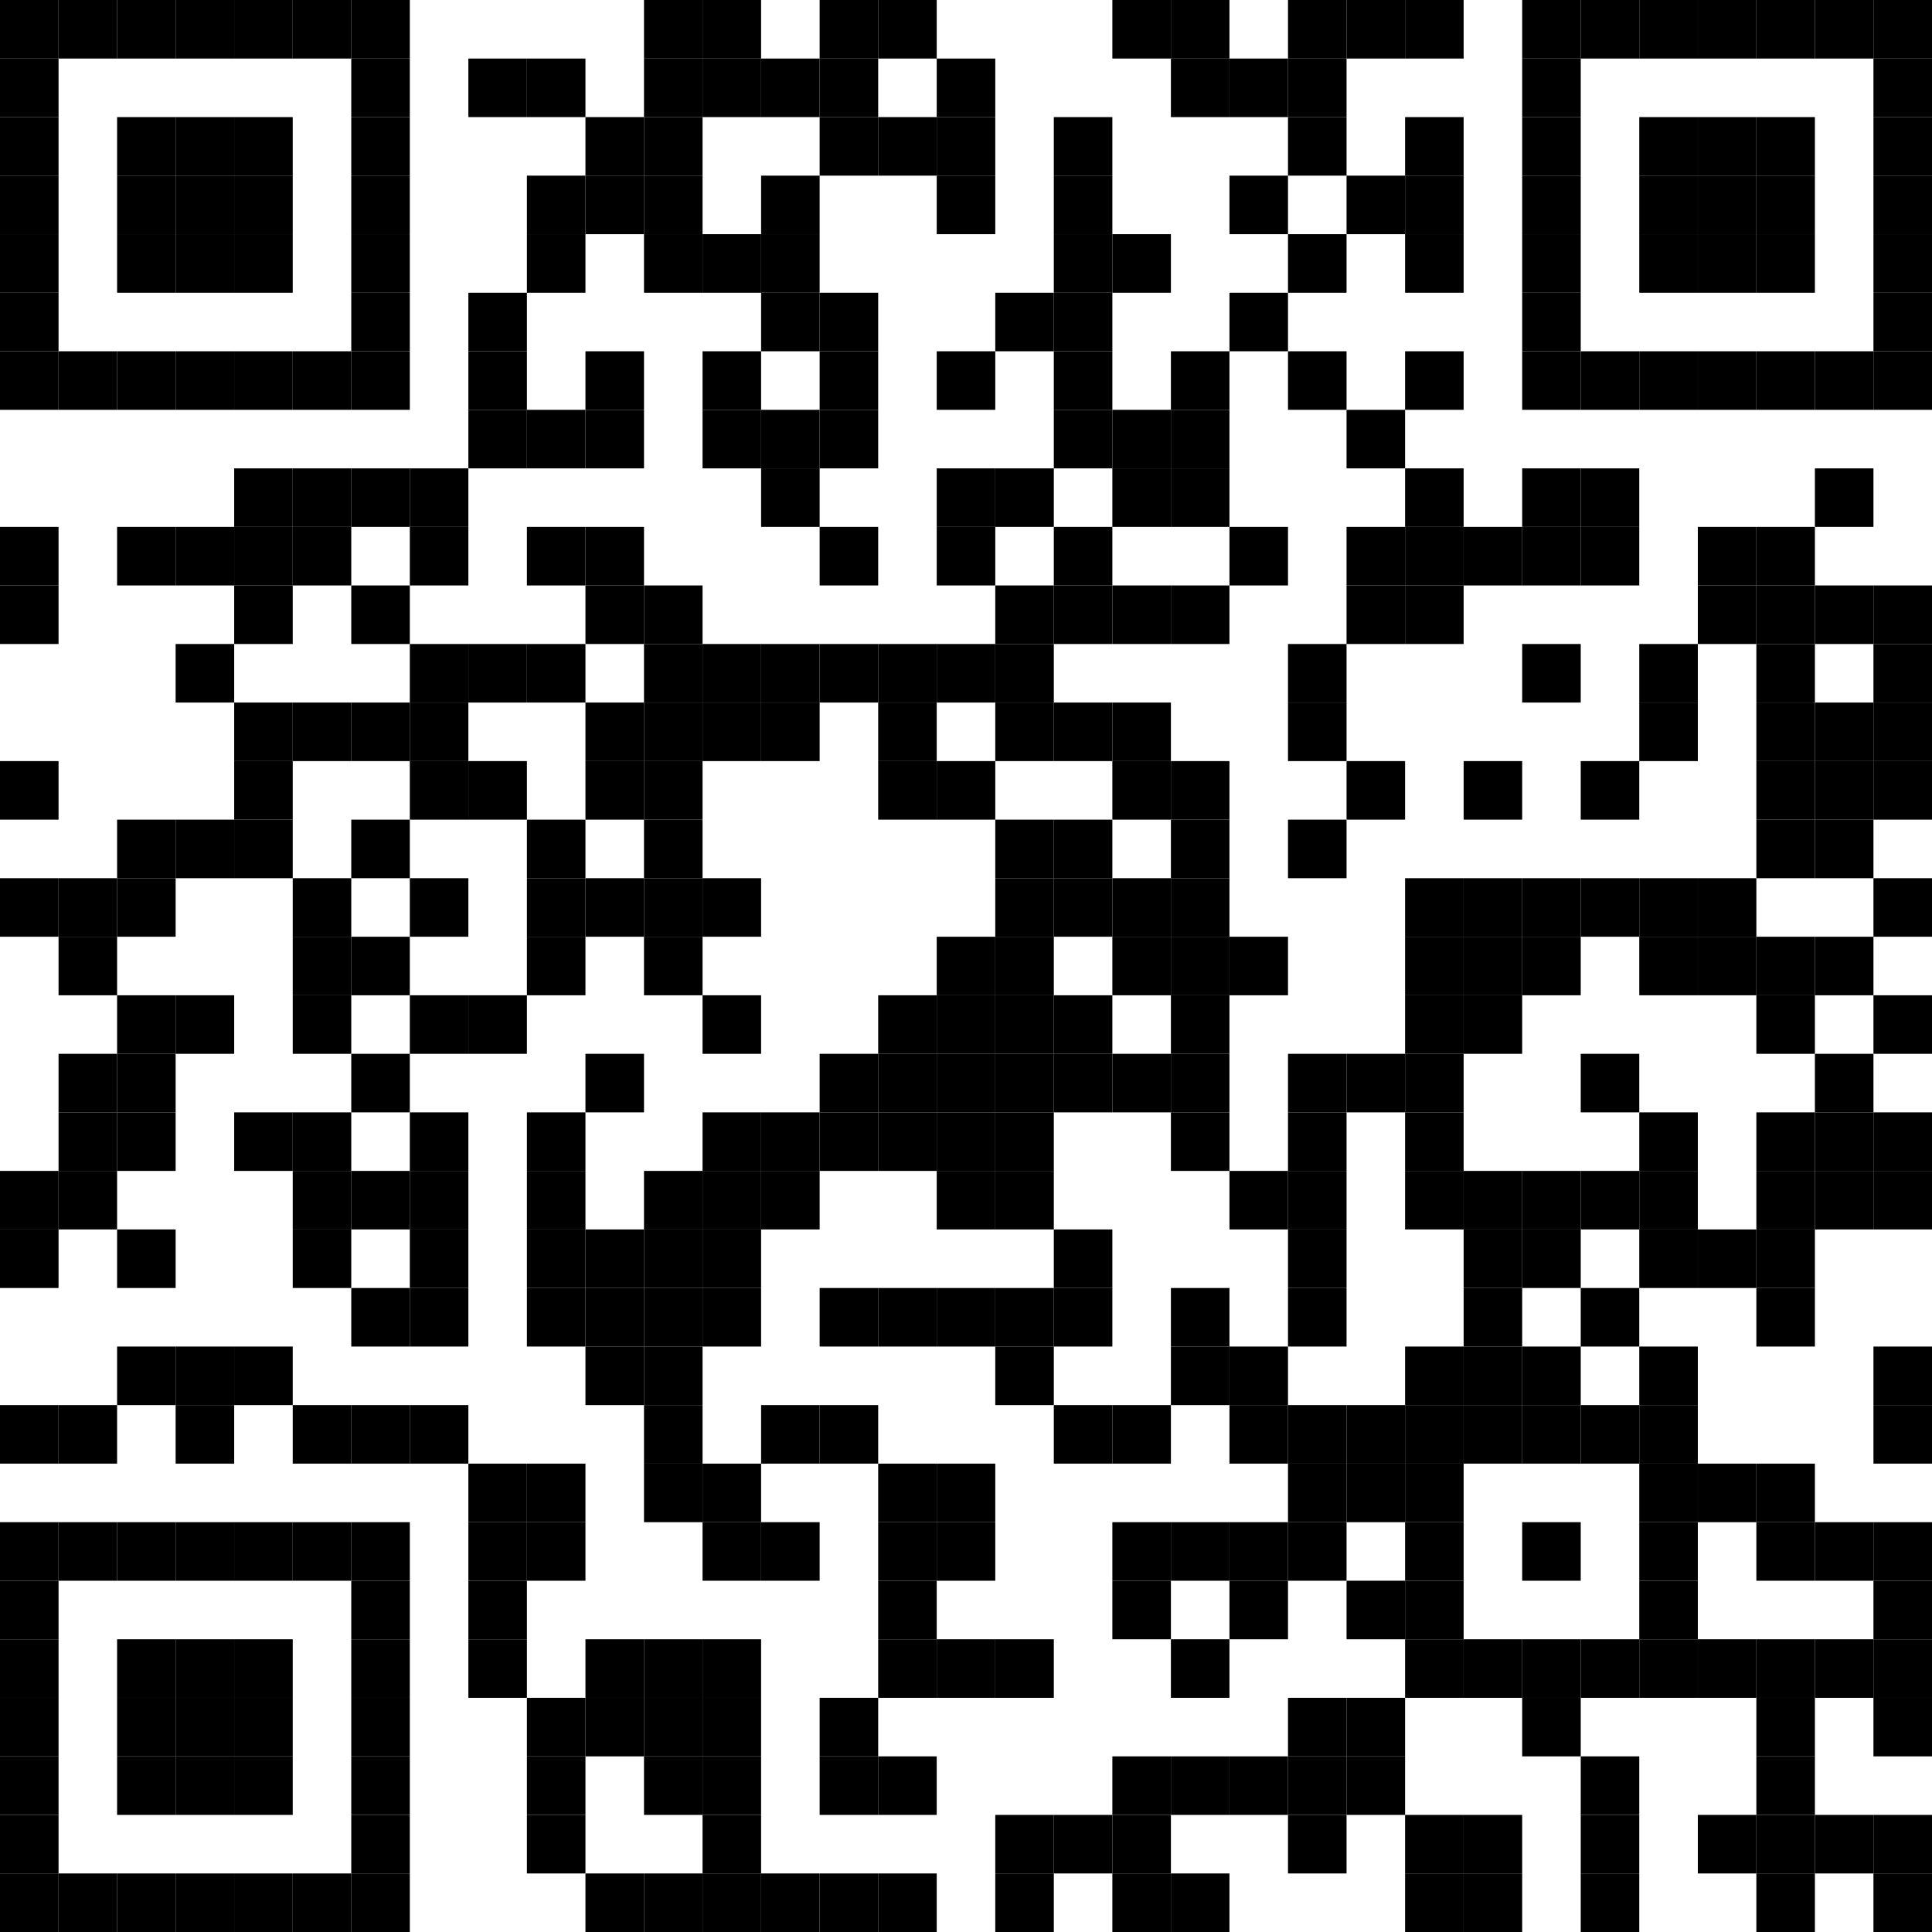<?xml version="1.0" encoding="UTF-8"?> <svg xmlns="http://www.w3.org/2000/svg" xmlns:xlink="http://www.w3.org/1999/xlink" version="1.1" width="500px" height="500px" viewBox="0 0 500 500"><defs><rect id="block" width="15.152" height="15.152" fill="#000000" fill-opacity="1"></rect></defs><rect x="0" y="0" width="500" height="500" fill="#ffffff" fill-opacity="1"></rect><use x="0" y="0" xlink:href="#block"></use><use x="15.152" y="0" xlink:href="#block"></use><use x="30.303" y="0" xlink:href="#block"></use><use x="45.455" y="0" xlink:href="#block"></use><use x="60.606" y="0" xlink:href="#block"></use><use x="75.758" y="0" xlink:href="#block"></use><use x="90.909" y="0" xlink:href="#block"></use><use x="166.667" y="0" xlink:href="#block"></use><use x="181.818" y="0" xlink:href="#block"></use><use x="212.121" y="0" xlink:href="#block"></use><use x="227.273" y="0" xlink:href="#block"></use><use x="287.879" y="0" xlink:href="#block"></use><use x="303.03" y="0" xlink:href="#block"></use><use x="333.333" y="0" xlink:href="#block"></use><use x="348.485" y="0" xlink:href="#block"></use><use x="363.636" y="0" xlink:href="#block"></use><use x="393.939" y="0" xlink:href="#block"></use><use x="409.091" y="0" xlink:href="#block"></use><use x="424.242" y="0" xlink:href="#block"></use><use x="439.394" y="0" xlink:href="#block"></use><use x="454.545" y="0" xlink:href="#block"></use><use x="469.697" y="0" xlink:href="#block"></use><use x="484.848" y="0" xlink:href="#block"></use><use x="0" y="15.152" xlink:href="#block"></use><use x="90.909" y="15.152" xlink:href="#block"></use><use x="121.212" y="15.152" xlink:href="#block"></use><use x="136.364" y="15.152" xlink:href="#block"></use><use x="166.667" y="15.152" xlink:href="#block"></use><use x="181.818" y="15.152" xlink:href="#block"></use><use x="196.97" y="15.152" xlink:href="#block"></use><use x="212.121" y="15.152" xlink:href="#block"></use><use x="242.424" y="15.152" xlink:href="#block"></use><use x="303.03" y="15.152" xlink:href="#block"></use><use x="318.182" y="15.152" xlink:href="#block"></use><use x="333.333" y="15.152" xlink:href="#block"></use><use x="393.939" y="15.152" xlink:href="#block"></use><use x="484.848" y="15.152" xlink:href="#block"></use><use x="0" y="30.303" xlink:href="#block"></use><use x="30.303" y="30.303" xlink:href="#block"></use><use x="45.455" y="30.303" xlink:href="#block"></use><use x="60.606" y="30.303" xlink:href="#block"></use><use x="90.909" y="30.303" xlink:href="#block"></use><use x="151.515" y="30.303" xlink:href="#block"></use><use x="166.667" y="30.303" xlink:href="#block"></use><use x="212.121" y="30.303" xlink:href="#block"></use><use x="227.273" y="30.303" xlink:href="#block"></use><use x="242.424" y="30.303" xlink:href="#block"></use><use x="272.727" y="30.303" xlink:href="#block"></use><use x="333.333" y="30.303" xlink:href="#block"></use><use x="363.636" y="30.303" xlink:href="#block"></use><use x="393.939" y="30.303" xlink:href="#block"></use><use x="424.242" y="30.303" xlink:href="#block"></use><use x="439.394" y="30.303" xlink:href="#block"></use><use x="454.545" y="30.303" xlink:href="#block"></use><use x="484.848" y="30.303" xlink:href="#block"></use><use x="0" y="45.455" xlink:href="#block"></use><use x="30.303" y="45.455" xlink:href="#block"></use><use x="45.455" y="45.455" xlink:href="#block"></use><use x="60.606" y="45.455" xlink:href="#block"></use><use x="90.909" y="45.455" xlink:href="#block"></use><use x="136.364" y="45.455" xlink:href="#block"></use><use x="151.515" y="45.455" xlink:href="#block"></use><use x="166.667" y="45.455" xlink:href="#block"></use><use x="196.97" y="45.455" xlink:href="#block"></use><use x="242.424" y="45.455" xlink:href="#block"></use><use x="272.727" y="45.455" xlink:href="#block"></use><use x="318.182" y="45.455" xlink:href="#block"></use><use x="348.485" y="45.455" xlink:href="#block"></use><use x="363.636" y="45.455" xlink:href="#block"></use><use x="393.939" y="45.455" xlink:href="#block"></use><use x="424.242" y="45.455" xlink:href="#block"></use><use x="439.394" y="45.455" xlink:href="#block"></use><use x="454.545" y="45.455" xlink:href="#block"></use><use x="484.848" y="45.455" xlink:href="#block"></use><use x="0" y="60.606" xlink:href="#block"></use><use x="30.303" y="60.606" xlink:href="#block"></use><use x="45.455" y="60.606" xlink:href="#block"></use><use x="60.606" y="60.606" xlink:href="#block"></use><use x="90.909" y="60.606" xlink:href="#block"></use><use x="136.364" y="60.606" xlink:href="#block"></use><use x="166.667" y="60.606" xlink:href="#block"></use><use x="181.818" y="60.606" xlink:href="#block"></use><use x="196.97" y="60.606" xlink:href="#block"></use><use x="272.727" y="60.606" xlink:href="#block"></use><use x="287.879" y="60.606" xlink:href="#block"></use><use x="333.333" y="60.606" xlink:href="#block"></use><use x="363.636" y="60.606" xlink:href="#block"></use><use x="393.939" y="60.606" xlink:href="#block"></use><use x="424.242" y="60.606" xlink:href="#block"></use><use x="439.394" y="60.606" xlink:href="#block"></use><use x="454.545" y="60.606" xlink:href="#block"></use><use x="484.848" y="60.606" xlink:href="#block"></use><use x="0" y="75.758" xlink:href="#block"></use><use x="90.909" y="75.758" xlink:href="#block"></use><use x="121.212" y="75.758" xlink:href="#block"></use><use x="196.97" y="75.758" xlink:href="#block"></use><use x="212.121" y="75.758" xlink:href="#block"></use><use x="257.576" y="75.758" xlink:href="#block"></use><use x="272.727" y="75.758" xlink:href="#block"></use><use x="318.182" y="75.758" xlink:href="#block"></use><use x="393.939" y="75.758" xlink:href="#block"></use><use x="484.848" y="75.758" xlink:href="#block"></use><use x="0" y="90.909" xlink:href="#block"></use><use x="15.152" y="90.909" xlink:href="#block"></use><use x="30.303" y="90.909" xlink:href="#block"></use><use x="45.455" y="90.909" xlink:href="#block"></use><use x="60.606" y="90.909" xlink:href="#block"></use><use x="75.758" y="90.909" xlink:href="#block"></use><use x="90.909" y="90.909" xlink:href="#block"></use><use x="121.212" y="90.909" xlink:href="#block"></use><use x="151.515" y="90.909" xlink:href="#block"></use><use x="181.818" y="90.909" xlink:href="#block"></use><use x="212.121" y="90.909" xlink:href="#block"></use><use x="242.424" y="90.909" xlink:href="#block"></use><use x="272.727" y="90.909" xlink:href="#block"></use><use x="303.03" y="90.909" xlink:href="#block"></use><use x="333.333" y="90.909" xlink:href="#block"></use><use x="363.636" y="90.909" xlink:href="#block"></use><use x="393.939" y="90.909" xlink:href="#block"></use><use x="409.091" y="90.909" xlink:href="#block"></use><use x="424.242" y="90.909" xlink:href="#block"></use><use x="439.394" y="90.909" xlink:href="#block"></use><use x="454.545" y="90.909" xlink:href="#block"></use><use x="469.697" y="90.909" xlink:href="#block"></use><use x="484.848" y="90.909" xlink:href="#block"></use><use x="121.212" y="106.061" xlink:href="#block"></use><use x="136.364" y="106.061" xlink:href="#block"></use><use x="151.515" y="106.061" xlink:href="#block"></use><use x="181.818" y="106.061" xlink:href="#block"></use><use x="196.97" y="106.061" xlink:href="#block"></use><use x="212.121" y="106.061" xlink:href="#block"></use><use x="272.727" y="106.061" xlink:href="#block"></use><use x="287.879" y="106.061" xlink:href="#block"></use><use x="303.03" y="106.061" xlink:href="#block"></use><use x="348.485" y="106.061" xlink:href="#block"></use><use x="60.606" y="121.212" xlink:href="#block"></use><use x="75.758" y="121.212" xlink:href="#block"></use><use x="90.909" y="121.212" xlink:href="#block"></use><use x="106.061" y="121.212" xlink:href="#block"></use><use x="196.97" y="121.212" xlink:href="#block"></use><use x="242.424" y="121.212" xlink:href="#block"></use><use x="257.576" y="121.212" xlink:href="#block"></use><use x="287.879" y="121.212" xlink:href="#block"></use><use x="303.03" y="121.212" xlink:href="#block"></use><use x="363.636" y="121.212" xlink:href="#block"></use><use x="393.939" y="121.212" xlink:href="#block"></use><use x="409.091" y="121.212" xlink:href="#block"></use><use x="469.697" y="121.212" xlink:href="#block"></use><use x="0" y="136.364" xlink:href="#block"></use><use x="30.303" y="136.364" xlink:href="#block"></use><use x="45.455" y="136.364" xlink:href="#block"></use><use x="60.606" y="136.364" xlink:href="#block"></use><use x="75.758" y="136.364" xlink:href="#block"></use><use x="106.061" y="136.364" xlink:href="#block"></use><use x="136.364" y="136.364" xlink:href="#block"></use><use x="151.515" y="136.364" xlink:href="#block"></use><use x="212.121" y="136.364" xlink:href="#block"></use><use x="242.424" y="136.364" xlink:href="#block"></use><use x="272.727" y="136.364" xlink:href="#block"></use><use x="318.182" y="136.364" xlink:href="#block"></use><use x="348.485" y="136.364" xlink:href="#block"></use><use x="363.636" y="136.364" xlink:href="#block"></use><use x="378.788" y="136.364" xlink:href="#block"></use><use x="393.939" y="136.364" xlink:href="#block"></use><use x="409.091" y="136.364" xlink:href="#block"></use><use x="439.394" y="136.364" xlink:href="#block"></use><use x="454.545" y="136.364" xlink:href="#block"></use><use x="0" y="151.515" xlink:href="#block"></use><use x="60.606" y="151.515" xlink:href="#block"></use><use x="90.909" y="151.515" xlink:href="#block"></use><use x="151.515" y="151.515" xlink:href="#block"></use><use x="166.667" y="151.515" xlink:href="#block"></use><use x="257.576" y="151.515" xlink:href="#block"></use><use x="272.727" y="151.515" xlink:href="#block"></use><use x="287.879" y="151.515" xlink:href="#block"></use><use x="303.03" y="151.515" xlink:href="#block"></use><use x="348.485" y="151.515" xlink:href="#block"></use><use x="363.636" y="151.515" xlink:href="#block"></use><use x="439.394" y="151.515" xlink:href="#block"></use><use x="454.545" y="151.515" xlink:href="#block"></use><use x="469.697" y="151.515" xlink:href="#block"></use><use x="484.848" y="151.515" xlink:href="#block"></use><use x="45.455" y="166.667" xlink:href="#block"></use><use x="106.061" y="166.667" xlink:href="#block"></use><use x="121.212" y="166.667" xlink:href="#block"></use><use x="136.364" y="166.667" xlink:href="#block"></use><use x="166.667" y="166.667" xlink:href="#block"></use><use x="181.818" y="166.667" xlink:href="#block"></use><use x="196.97" y="166.667" xlink:href="#block"></use><use x="212.121" y="166.667" xlink:href="#block"></use><use x="227.273" y="166.667" xlink:href="#block"></use><use x="242.424" y="166.667" xlink:href="#block"></use><use x="257.576" y="166.667" xlink:href="#block"></use><use x="333.333" y="166.667" xlink:href="#block"></use><use x="393.939" y="166.667" xlink:href="#block"></use><use x="424.242" y="166.667" xlink:href="#block"></use><use x="454.545" y="166.667" xlink:href="#block"></use><use x="484.848" y="166.667" xlink:href="#block"></use><use x="60.606" y="181.818" xlink:href="#block"></use><use x="75.758" y="181.818" xlink:href="#block"></use><use x="90.909" y="181.818" xlink:href="#block"></use><use x="106.061" y="181.818" xlink:href="#block"></use><use x="151.515" y="181.818" xlink:href="#block"></use><use x="166.667" y="181.818" xlink:href="#block"></use><use x="181.818" y="181.818" xlink:href="#block"></use><use x="196.97" y="181.818" xlink:href="#block"></use><use x="227.273" y="181.818" xlink:href="#block"></use><use x="257.576" y="181.818" xlink:href="#block"></use><use x="272.727" y="181.818" xlink:href="#block"></use><use x="287.879" y="181.818" xlink:href="#block"></use><use x="333.333" y="181.818" xlink:href="#block"></use><use x="424.242" y="181.818" xlink:href="#block"></use><use x="454.545" y="181.818" xlink:href="#block"></use><use x="469.697" y="181.818" xlink:href="#block"></use><use x="484.848" y="181.818" xlink:href="#block"></use><use x="0" y="196.97" xlink:href="#block"></use><use x="60.606" y="196.97" xlink:href="#block"></use><use x="106.061" y="196.97" xlink:href="#block"></use><use x="121.212" y="196.97" xlink:href="#block"></use><use x="151.515" y="196.97" xlink:href="#block"></use><use x="166.667" y="196.97" xlink:href="#block"></use><use x="227.273" y="196.97" xlink:href="#block"></use><use x="242.424" y="196.97" xlink:href="#block"></use><use x="287.879" y="196.97" xlink:href="#block"></use><use x="303.03" y="196.97" xlink:href="#block"></use><use x="348.485" y="196.97" xlink:href="#block"></use><use x="378.788" y="196.97" xlink:href="#block"></use><use x="409.091" y="196.97" xlink:href="#block"></use><use x="454.545" y="196.97" xlink:href="#block"></use><use x="469.697" y="196.97" xlink:href="#block"></use><use x="484.848" y="196.97" xlink:href="#block"></use><use x="30.303" y="212.121" xlink:href="#block"></use><use x="45.455" y="212.121" xlink:href="#block"></use><use x="60.606" y="212.121" xlink:href="#block"></use><use x="90.909" y="212.121" xlink:href="#block"></use><use x="136.364" y="212.121" xlink:href="#block"></use><use x="166.667" y="212.121" xlink:href="#block"></use><use x="257.576" y="212.121" xlink:href="#block"></use><use x="272.727" y="212.121" xlink:href="#block"></use><use x="303.03" y="212.121" xlink:href="#block"></use><use x="333.333" y="212.121" xlink:href="#block"></use><use x="454.545" y="212.121" xlink:href="#block"></use><use x="469.697" y="212.121" xlink:href="#block"></use><use x="0" y="227.273" xlink:href="#block"></use><use x="15.152" y="227.273" xlink:href="#block"></use><use x="30.303" y="227.273" xlink:href="#block"></use><use x="75.758" y="227.273" xlink:href="#block"></use><use x="106.061" y="227.273" xlink:href="#block"></use><use x="136.364" y="227.273" xlink:href="#block"></use><use x="151.515" y="227.273" xlink:href="#block"></use><use x="166.667" y="227.273" xlink:href="#block"></use><use x="181.818" y="227.273" xlink:href="#block"></use><use x="257.576" y="227.273" xlink:href="#block"></use><use x="272.727" y="227.273" xlink:href="#block"></use><use x="287.879" y="227.273" xlink:href="#block"></use><use x="303.03" y="227.273" xlink:href="#block"></use><use x="363.636" y="227.273" xlink:href="#block"></use><use x="378.788" y="227.273" xlink:href="#block"></use><use x="393.939" y="227.273" xlink:href="#block"></use><use x="409.091" y="227.273" xlink:href="#block"></use><use x="424.242" y="227.273" xlink:href="#block"></use><use x="439.394" y="227.273" xlink:href="#block"></use><use x="484.848" y="227.273" xlink:href="#block"></use><use x="15.152" y="242.424" xlink:href="#block"></use><use x="75.758" y="242.424" xlink:href="#block"></use><use x="90.909" y="242.424" xlink:href="#block"></use><use x="136.364" y="242.424" xlink:href="#block"></use><use x="166.667" y="242.424" xlink:href="#block"></use><use x="242.424" y="242.424" xlink:href="#block"></use><use x="257.576" y="242.424" xlink:href="#block"></use><use x="287.879" y="242.424" xlink:href="#block"></use><use x="303.03" y="242.424" xlink:href="#block"></use><use x="318.182" y="242.424" xlink:href="#block"></use><use x="363.636" y="242.424" xlink:href="#block"></use><use x="378.788" y="242.424" xlink:href="#block"></use><use x="393.939" y="242.424" xlink:href="#block"></use><use x="424.242" y="242.424" xlink:href="#block"></use><use x="439.394" y="242.424" xlink:href="#block"></use><use x="454.545" y="242.424" xlink:href="#block"></use><use x="469.697" y="242.424" xlink:href="#block"></use><use x="30.303" y="257.576" xlink:href="#block"></use><use x="45.455" y="257.576" xlink:href="#block"></use><use x="75.758" y="257.576" xlink:href="#block"></use><use x="106.061" y="257.576" xlink:href="#block"></use><use x="121.212" y="257.576" xlink:href="#block"></use><use x="181.818" y="257.576" xlink:href="#block"></use><use x="227.273" y="257.576" xlink:href="#block"></use><use x="242.424" y="257.576" xlink:href="#block"></use><use x="257.576" y="257.576" xlink:href="#block"></use><use x="272.727" y="257.576" xlink:href="#block"></use><use x="303.03" y="257.576" xlink:href="#block"></use><use x="363.636" y="257.576" xlink:href="#block"></use><use x="378.788" y="257.576" xlink:href="#block"></use><use x="454.545" y="257.576" xlink:href="#block"></use><use x="484.848" y="257.576" xlink:href="#block"></use><use x="15.152" y="272.727" xlink:href="#block"></use><use x="30.303" y="272.727" xlink:href="#block"></use><use x="90.909" y="272.727" xlink:href="#block"></use><use x="151.515" y="272.727" xlink:href="#block"></use><use x="212.121" y="272.727" xlink:href="#block"></use><use x="227.273" y="272.727" xlink:href="#block"></use><use x="242.424" y="272.727" xlink:href="#block"></use><use x="257.576" y="272.727" xlink:href="#block"></use><use x="272.727" y="272.727" xlink:href="#block"></use><use x="287.879" y="272.727" xlink:href="#block"></use><use x="303.03" y="272.727" xlink:href="#block"></use><use x="333.333" y="272.727" xlink:href="#block"></use><use x="348.485" y="272.727" xlink:href="#block"></use><use x="363.636" y="272.727" xlink:href="#block"></use><use x="409.091" y="272.727" xlink:href="#block"></use><use x="469.697" y="272.727" xlink:href="#block"></use><use x="15.152" y="287.879" xlink:href="#block"></use><use x="30.303" y="287.879" xlink:href="#block"></use><use x="60.606" y="287.879" xlink:href="#block"></use><use x="75.758" y="287.879" xlink:href="#block"></use><use x="106.061" y="287.879" xlink:href="#block"></use><use x="136.364" y="287.879" xlink:href="#block"></use><use x="181.818" y="287.879" xlink:href="#block"></use><use x="196.97" y="287.879" xlink:href="#block"></use><use x="212.121" y="287.879" xlink:href="#block"></use><use x="227.273" y="287.879" xlink:href="#block"></use><use x="242.424" y="287.879" xlink:href="#block"></use><use x="257.576" y="287.879" xlink:href="#block"></use><use x="303.03" y="287.879" xlink:href="#block"></use><use x="333.333" y="287.879" xlink:href="#block"></use><use x="363.636" y="287.879" xlink:href="#block"></use><use x="424.242" y="287.879" xlink:href="#block"></use><use x="454.545" y="287.879" xlink:href="#block"></use><use x="469.697" y="287.879" xlink:href="#block"></use><use x="484.848" y="287.879" xlink:href="#block"></use><use x="0" y="303.03" xlink:href="#block"></use><use x="15.152" y="303.03" xlink:href="#block"></use><use x="75.758" y="303.03" xlink:href="#block"></use><use x="90.909" y="303.03" xlink:href="#block"></use><use x="106.061" y="303.03" xlink:href="#block"></use><use x="136.364" y="303.03" xlink:href="#block"></use><use x="166.667" y="303.03" xlink:href="#block"></use><use x="181.818" y="303.03" xlink:href="#block"></use><use x="196.97" y="303.03" xlink:href="#block"></use><use x="242.424" y="303.03" xlink:href="#block"></use><use x="257.576" y="303.03" xlink:href="#block"></use><use x="318.182" y="303.03" xlink:href="#block"></use><use x="333.333" y="303.03" xlink:href="#block"></use><use x="363.636" y="303.03" xlink:href="#block"></use><use x="378.788" y="303.03" xlink:href="#block"></use><use x="393.939" y="303.03" xlink:href="#block"></use><use x="409.091" y="303.03" xlink:href="#block"></use><use x="424.242" y="303.03" xlink:href="#block"></use><use x="454.545" y="303.03" xlink:href="#block"></use><use x="469.697" y="303.03" xlink:href="#block"></use><use x="484.848" y="303.03" xlink:href="#block"></use><use x="0" y="318.182" xlink:href="#block"></use><use x="30.303" y="318.182" xlink:href="#block"></use><use x="75.758" y="318.182" xlink:href="#block"></use><use x="106.061" y="318.182" xlink:href="#block"></use><use x="136.364" y="318.182" xlink:href="#block"></use><use x="151.515" y="318.182" xlink:href="#block"></use><use x="166.667" y="318.182" xlink:href="#block"></use><use x="181.818" y="318.182" xlink:href="#block"></use><use x="272.727" y="318.182" xlink:href="#block"></use><use x="333.333" y="318.182" xlink:href="#block"></use><use x="378.788" y="318.182" xlink:href="#block"></use><use x="393.939" y="318.182" xlink:href="#block"></use><use x="424.242" y="318.182" xlink:href="#block"></use><use x="439.394" y="318.182" xlink:href="#block"></use><use x="454.545" y="318.182" xlink:href="#block"></use><use x="90.909" y="333.333" xlink:href="#block"></use><use x="106.061" y="333.333" xlink:href="#block"></use><use x="136.364" y="333.333" xlink:href="#block"></use><use x="151.515" y="333.333" xlink:href="#block"></use><use x="166.667" y="333.333" xlink:href="#block"></use><use x="181.818" y="333.333" xlink:href="#block"></use><use x="212.121" y="333.333" xlink:href="#block"></use><use x="227.273" y="333.333" xlink:href="#block"></use><use x="242.424" y="333.333" xlink:href="#block"></use><use x="257.576" y="333.333" xlink:href="#block"></use><use x="272.727" y="333.333" xlink:href="#block"></use><use x="303.03" y="333.333" xlink:href="#block"></use><use x="333.333" y="333.333" xlink:href="#block"></use><use x="378.788" y="333.333" xlink:href="#block"></use><use x="409.091" y="333.333" xlink:href="#block"></use><use x="454.545" y="333.333" xlink:href="#block"></use><use x="30.303" y="348.485" xlink:href="#block"></use><use x="45.455" y="348.485" xlink:href="#block"></use><use x="60.606" y="348.485" xlink:href="#block"></use><use x="151.515" y="348.485" xlink:href="#block"></use><use x="166.667" y="348.485" xlink:href="#block"></use><use x="257.576" y="348.485" xlink:href="#block"></use><use x="303.03" y="348.485" xlink:href="#block"></use><use x="318.182" y="348.485" xlink:href="#block"></use><use x="363.636" y="348.485" xlink:href="#block"></use><use x="378.788" y="348.485" xlink:href="#block"></use><use x="393.939" y="348.485" xlink:href="#block"></use><use x="424.242" y="348.485" xlink:href="#block"></use><use x="484.848" y="348.485" xlink:href="#block"></use><use x="0" y="363.636" xlink:href="#block"></use><use x="15.152" y="363.636" xlink:href="#block"></use><use x="45.455" y="363.636" xlink:href="#block"></use><use x="75.758" y="363.636" xlink:href="#block"></use><use x="90.909" y="363.636" xlink:href="#block"></use><use x="106.061" y="363.636" xlink:href="#block"></use><use x="166.667" y="363.636" xlink:href="#block"></use><use x="196.97" y="363.636" xlink:href="#block"></use><use x="212.121" y="363.636" xlink:href="#block"></use><use x="272.727" y="363.636" xlink:href="#block"></use><use x="287.879" y="363.636" xlink:href="#block"></use><use x="318.182" y="363.636" xlink:href="#block"></use><use x="333.333" y="363.636" xlink:href="#block"></use><use x="348.485" y="363.636" xlink:href="#block"></use><use x="363.636" y="363.636" xlink:href="#block"></use><use x="378.788" y="363.636" xlink:href="#block"></use><use x="393.939" y="363.636" xlink:href="#block"></use><use x="409.091" y="363.636" xlink:href="#block"></use><use x="424.242" y="363.636" xlink:href="#block"></use><use x="484.848" y="363.636" xlink:href="#block"></use><use x="121.212" y="378.788" xlink:href="#block"></use><use x="136.364" y="378.788" xlink:href="#block"></use><use x="166.667" y="378.788" xlink:href="#block"></use><use x="181.818" y="378.788" xlink:href="#block"></use><use x="227.273" y="378.788" xlink:href="#block"></use><use x="242.424" y="378.788" xlink:href="#block"></use><use x="333.333" y="378.788" xlink:href="#block"></use><use x="348.485" y="378.788" xlink:href="#block"></use><use x="363.636" y="378.788" xlink:href="#block"></use><use x="424.242" y="378.788" xlink:href="#block"></use><use x="439.394" y="378.788" xlink:href="#block"></use><use x="454.545" y="378.788" xlink:href="#block"></use><use x="0" y="393.939" xlink:href="#block"></use><use x="15.152" y="393.939" xlink:href="#block"></use><use x="30.303" y="393.939" xlink:href="#block"></use><use x="45.455" y="393.939" xlink:href="#block"></use><use x="60.606" y="393.939" xlink:href="#block"></use><use x="75.758" y="393.939" xlink:href="#block"></use><use x="90.909" y="393.939" xlink:href="#block"></use><use x="121.212" y="393.939" xlink:href="#block"></use><use x="136.364" y="393.939" xlink:href="#block"></use><use x="181.818" y="393.939" xlink:href="#block"></use><use x="196.97" y="393.939" xlink:href="#block"></use><use x="227.273" y="393.939" xlink:href="#block"></use><use x="242.424" y="393.939" xlink:href="#block"></use><use x="287.879" y="393.939" xlink:href="#block"></use><use x="303.03" y="393.939" xlink:href="#block"></use><use x="318.182" y="393.939" xlink:href="#block"></use><use x="333.333" y="393.939" xlink:href="#block"></use><use x="363.636" y="393.939" xlink:href="#block"></use><use x="393.939" y="393.939" xlink:href="#block"></use><use x="424.242" y="393.939" xlink:href="#block"></use><use x="454.545" y="393.939" xlink:href="#block"></use><use x="469.697" y="393.939" xlink:href="#block"></use><use x="484.848" y="393.939" xlink:href="#block"></use><use x="0" y="409.091" xlink:href="#block"></use><use x="90.909" y="409.091" xlink:href="#block"></use><use x="121.212" y="409.091" xlink:href="#block"></use><use x="227.273" y="409.091" xlink:href="#block"></use><use x="287.879" y="409.091" xlink:href="#block"></use><use x="318.182" y="409.091" xlink:href="#block"></use><use x="348.485" y="409.091" xlink:href="#block"></use><use x="363.636" y="409.091" xlink:href="#block"></use><use x="424.242" y="409.091" xlink:href="#block"></use><use x="484.848" y="409.091" xlink:href="#block"></use><use x="0" y="424.242" xlink:href="#block"></use><use x="30.303" y="424.242" xlink:href="#block"></use><use x="45.455" y="424.242" xlink:href="#block"></use><use x="60.606" y="424.242" xlink:href="#block"></use><use x="90.909" y="424.242" xlink:href="#block"></use><use x="121.212" y="424.242" xlink:href="#block"></use><use x="151.515" y="424.242" xlink:href="#block"></use><use x="166.667" y="424.242" xlink:href="#block"></use><use x="181.818" y="424.242" xlink:href="#block"></use><use x="227.273" y="424.242" xlink:href="#block"></use><use x="242.424" y="424.242" xlink:href="#block"></use><use x="257.576" y="424.242" xlink:href="#block"></use><use x="303.03" y="424.242" xlink:href="#block"></use><use x="363.636" y="424.242" xlink:href="#block"></use><use x="378.788" y="424.242" xlink:href="#block"></use><use x="393.939" y="424.242" xlink:href="#block"></use><use x="409.091" y="424.242" xlink:href="#block"></use><use x="424.242" y="424.242" xlink:href="#block"></use><use x="439.394" y="424.242" xlink:href="#block"></use><use x="454.545" y="424.242" xlink:href="#block"></use><use x="469.697" y="424.242" xlink:href="#block"></use><use x="484.848" y="424.242" xlink:href="#block"></use><use x="0" y="439.394" xlink:href="#block"></use><use x="30.303" y="439.394" xlink:href="#block"></use><use x="45.455" y="439.394" xlink:href="#block"></use><use x="60.606" y="439.394" xlink:href="#block"></use><use x="90.909" y="439.394" xlink:href="#block"></use><use x="136.364" y="439.394" xlink:href="#block"></use><use x="151.515" y="439.394" xlink:href="#block"></use><use x="166.667" y="439.394" xlink:href="#block"></use><use x="181.818" y="439.394" xlink:href="#block"></use><use x="212.121" y="439.394" xlink:href="#block"></use><use x="333.333" y="439.394" xlink:href="#block"></use><use x="348.485" y="439.394" xlink:href="#block"></use><use x="393.939" y="439.394" xlink:href="#block"></use><use x="454.545" y="439.394" xlink:href="#block"></use><use x="484.848" y="439.394" xlink:href="#block"></use><use x="0" y="454.545" xlink:href="#block"></use><use x="30.303" y="454.545" xlink:href="#block"></use><use x="45.455" y="454.545" xlink:href="#block"></use><use x="60.606" y="454.545" xlink:href="#block"></use><use x="90.909" y="454.545" xlink:href="#block"></use><use x="136.364" y="454.545" xlink:href="#block"></use><use x="166.667" y="454.545" xlink:href="#block"></use><use x="181.818" y="454.545" xlink:href="#block"></use><use x="212.121" y="454.545" xlink:href="#block"></use><use x="227.273" y="454.545" xlink:href="#block"></use><use x="287.879" y="454.545" xlink:href="#block"></use><use x="303.03" y="454.545" xlink:href="#block"></use><use x="318.182" y="454.545" xlink:href="#block"></use><use x="333.333" y="454.545" xlink:href="#block"></use><use x="348.485" y="454.545" xlink:href="#block"></use><use x="409.091" y="454.545" xlink:href="#block"></use><use x="454.545" y="454.545" xlink:href="#block"></use><use x="0" y="469.697" xlink:href="#block"></use><use x="90.909" y="469.697" xlink:href="#block"></use><use x="136.364" y="469.697" xlink:href="#block"></use><use x="181.818" y="469.697" xlink:href="#block"></use><use x="257.576" y="469.697" xlink:href="#block"></use><use x="272.727" y="469.697" xlink:href="#block"></use><use x="287.879" y="469.697" xlink:href="#block"></use><use x="333.333" y="469.697" xlink:href="#block"></use><use x="363.636" y="469.697" xlink:href="#block"></use><use x="378.788" y="469.697" xlink:href="#block"></use><use x="409.091" y="469.697" xlink:href="#block"></use><use x="439.394" y="469.697" xlink:href="#block"></use><use x="454.545" y="469.697" xlink:href="#block"></use><use x="469.697" y="469.697" xlink:href="#block"></use><use x="484.848" y="469.697" xlink:href="#block"></use><use x="0" y="484.848" xlink:href="#block"></use><use x="15.152" y="484.848" xlink:href="#block"></use><use x="30.303" y="484.848" xlink:href="#block"></use><use x="45.455" y="484.848" xlink:href="#block"></use><use x="60.606" y="484.848" xlink:href="#block"></use><use x="75.758" y="484.848" xlink:href="#block"></use><use x="90.909" y="484.848" xlink:href="#block"></use><use x="151.515" y="484.848" xlink:href="#block"></use><use x="166.667" y="484.848" xlink:href="#block"></use><use x="181.818" y="484.848" xlink:href="#block"></use><use x="196.97" y="484.848" xlink:href="#block"></use><use x="212.121" y="484.848" xlink:href="#block"></use><use x="227.273" y="484.848" xlink:href="#block"></use><use x="257.576" y="484.848" xlink:href="#block"></use><use x="287.879" y="484.848" xlink:href="#block"></use><use x="303.03" y="484.848" xlink:href="#block"></use><use x="363.636" y="484.848" xlink:href="#block"></use><use x="378.788" y="484.848" xlink:href="#block"></use><use x="409.091" y="484.848" xlink:href="#block"></use><use x="454.545" y="484.848" xlink:href="#block"></use><use x="484.848" y="484.848" xlink:href="#block"></use></svg> 